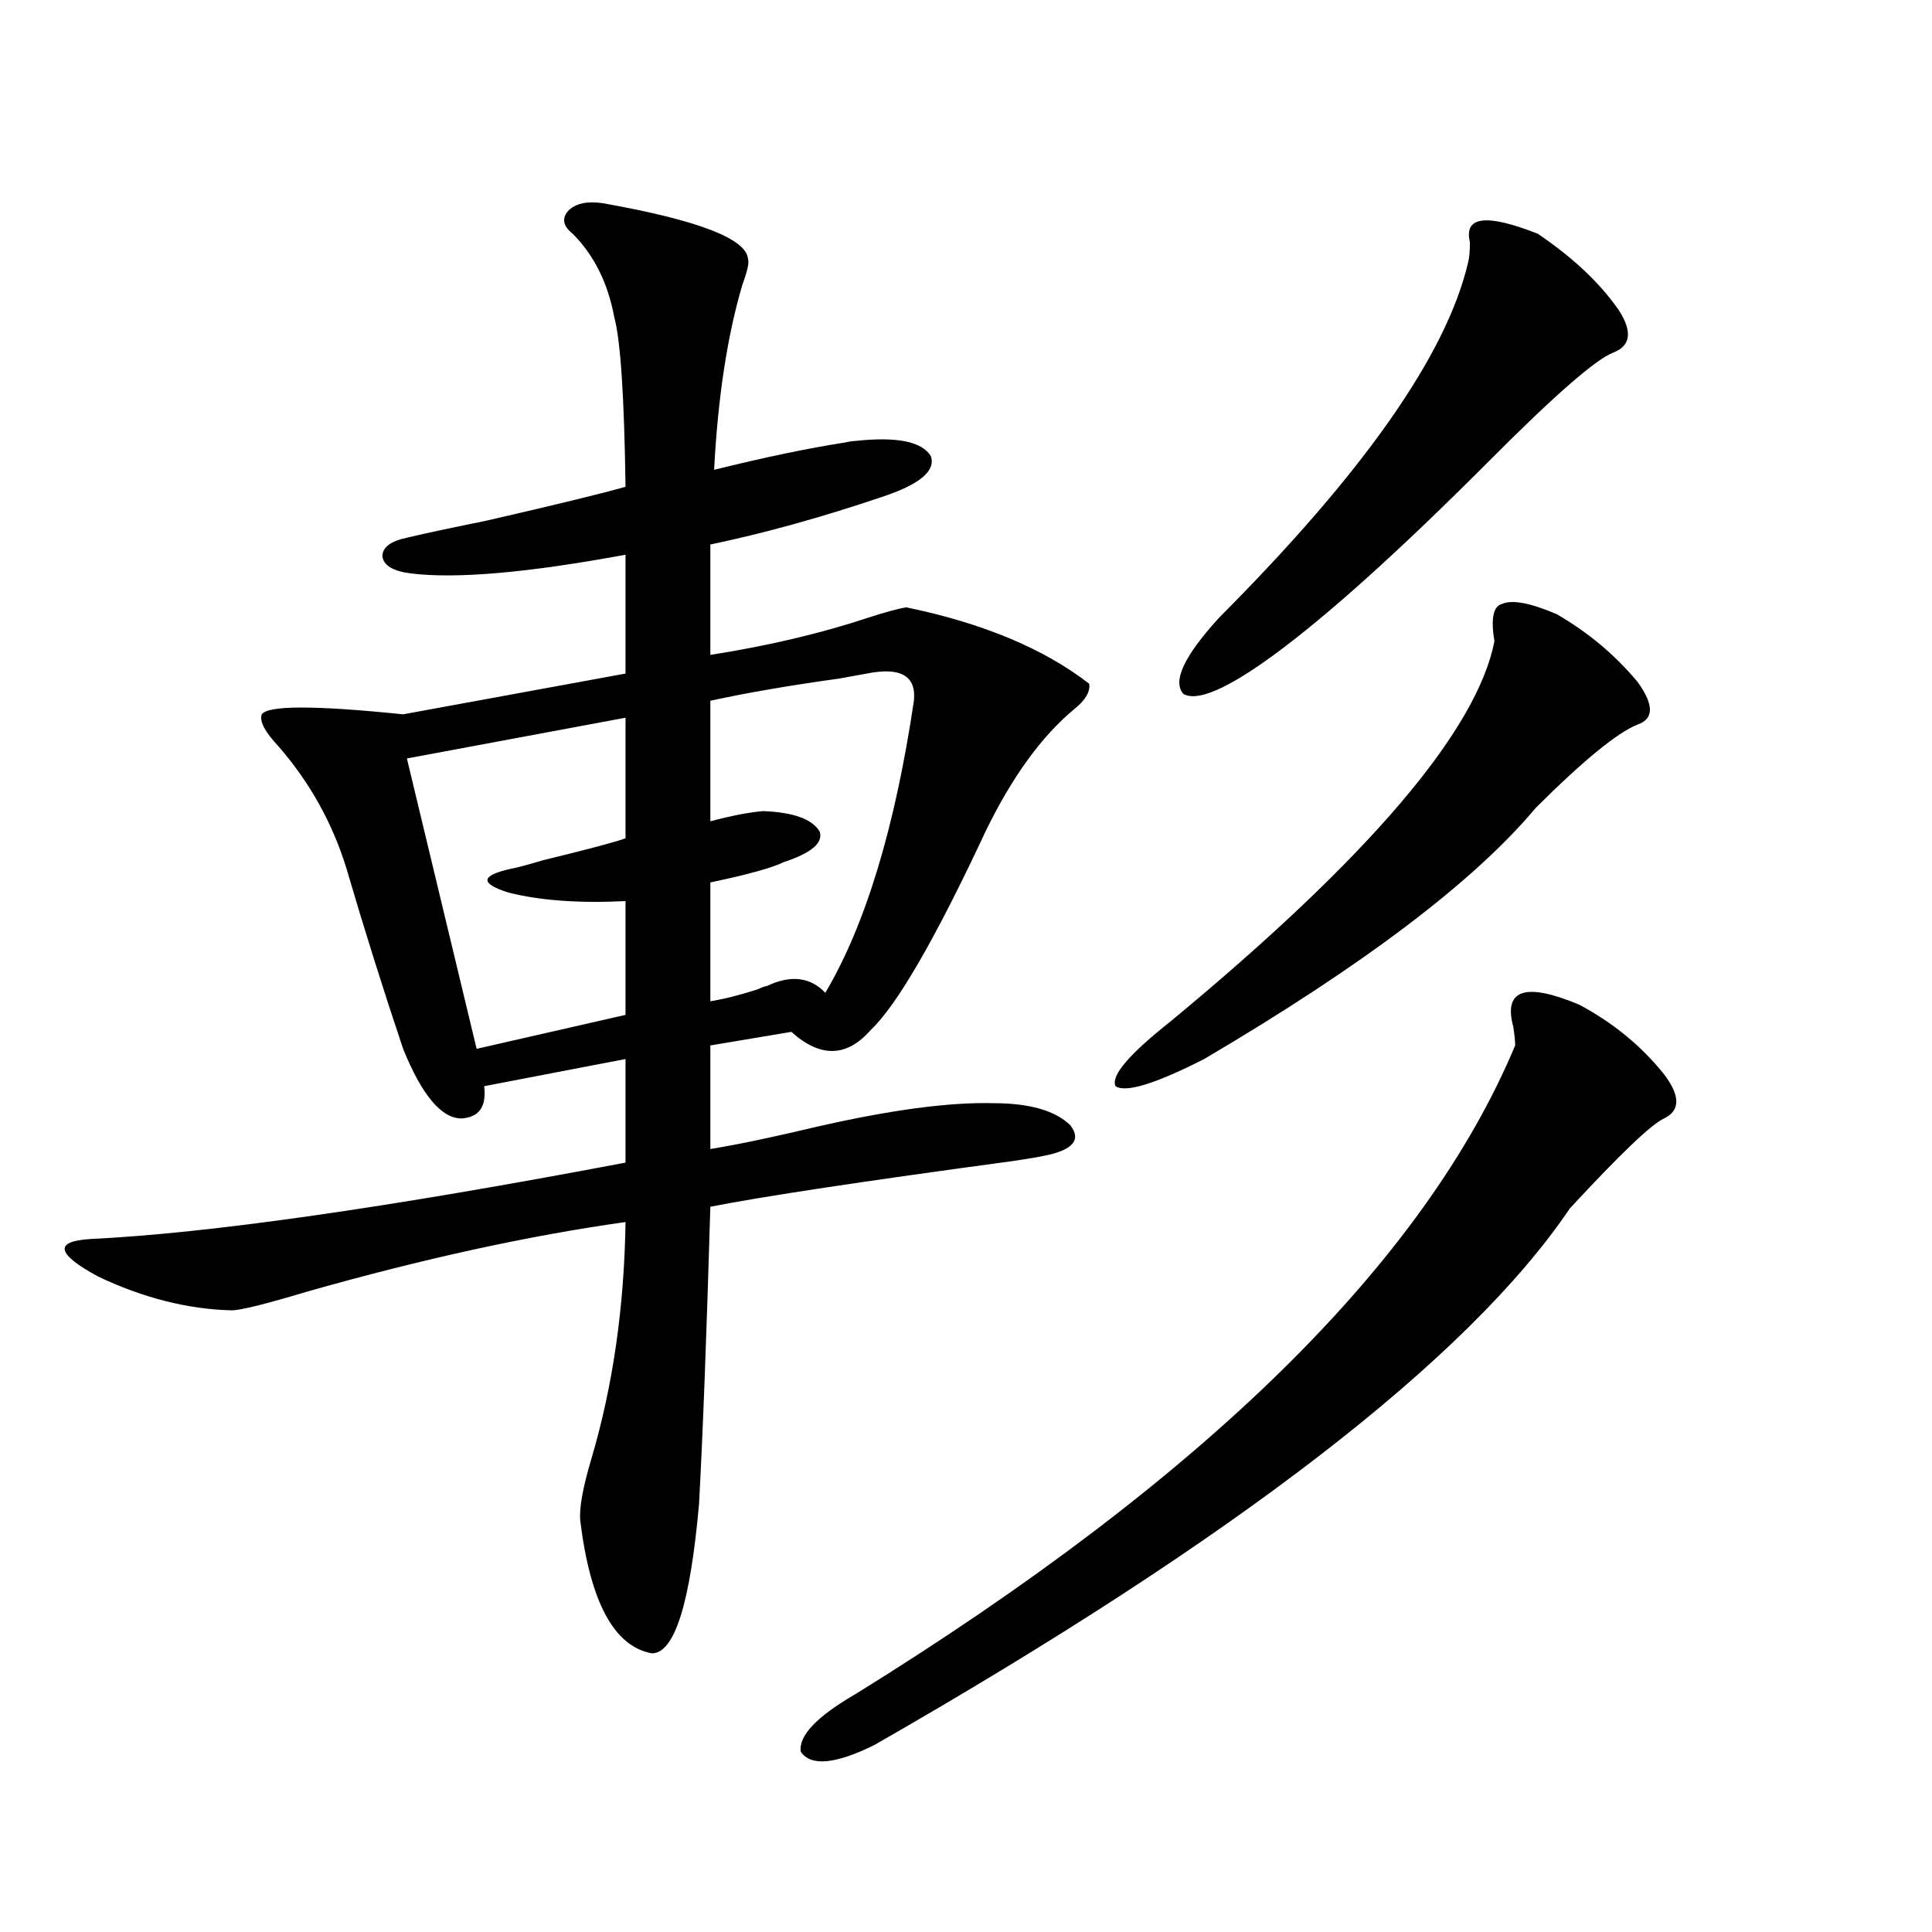 <?xml version="1.0" encoding="utf-8"?>
<!-- Generator: Adobe Illustrator 16.0.0, SVG Export Plug-In . SVG Version: 6.00 Build 0)  -->
<!DOCTYPE svg PUBLIC "-//W3C//DTD SVG 1.1//EN" "http://www.w3.org/Graphics/SVG/1.1/DTD/svg11.dtd">
<svg version="1.1" id="图层_1" xmlns="http://www.w3.org/2000/svg" xmlns:xlink="http://www.w3.org/1999/xlink" x="0px" y="0px"
	 width="1000px" height="1000px" viewBox="0 0 1000 1000" enable-background="new 0 0 1000 1000" xml:space="preserve">
<path d="M312.065,105.18c49.42,8.789,74.465,18.457,75.12,29.004c0.641,1.758-0.335,6.152-2.927,13.184
	c-7.805,26.367-12.683,58.311-14.634,95.801c26.006-6.44,48.444-11.123,67.315-14.063c2.592-0.576,4.543-0.879,5.854-0.879
	c21.463-2.334,34.466,0.303,39.023,7.91c2.592,7.622-5.854,14.653-25.365,21.094c-31.219,10.547-60.821,18.76-88.778,24.609v57.129
	c29.908-4.683,57.225-11.123,81.949-19.336c9.101-2.925,15.609-4.683,19.512-5.273c39.664,8.213,71.218,21.396,94.632,39.551
	c0.641,4.106-1.951,8.501-7.805,13.184c-16.92,14.063-32.194,35.156-45.853,63.281c-26.021,55.674-45.853,89.951-59.511,102.832
	c-12.362,14.063-26.021,14.365-40.975,0.879l-41.95,7.031v53.613c14.299-2.334,32.515-6.152,54.633-11.426
	c38.368-8.789,68.932-12.881,91.705-12.305c18.856,0,32.194,3.818,39.999,11.426c5.854,7.622,1.296,12.896-13.658,15.82
	c-2.606,0.591-7.805,1.47-15.609,2.637c-78.047,10.547-130.408,18.457-157.069,23.73c-1.951,66.797-3.902,118.076-5.854,153.809
	c-4.558,51.554-12.683,77.344-24.39,77.344c-19.512-3.516-31.874-26.367-37.072-68.555c-0.655-6.44,1.296-17.275,5.854-32.52
	c11.052-37.49,16.905-78.223,17.561-122.168c-50.09,7.031-105.043,19.048-164.874,36.035c-21.463,6.455-34.48,9.668-39.023,9.668
	c-22.773-0.576-45.853-6.44-69.267-17.578c-21.463-11.714-22.773-18.154-3.902-19.336c61.127-2.925,153.487-16.108,277.066-39.551
	v-53.613l-73.169,14.063c1.296,10.547-2.606,16.123-11.707,16.699c-10.411,0-20.487-12.002-30.243-36.035
	c-10.411-31.05-20.167-62.1-29.268-93.164c-7.164-23.428-18.871-44.521-35.121-63.281c-7.164-7.607-10.091-13.184-8.78-16.699
	c3.247-4.683,27.637-4.683,73.169,0l115.119-21.094v-61.523c-50.73,9.38-87.803,12.607-111.217,9.668
	c-9.115-1.167-13.993-4.092-14.634-8.789c0-4.683,4.223-7.91,12.683-9.668c7.149-1.758,20.808-4.683,40.975-8.789
	c35.762-8.198,59.831-14.063,72.193-17.578c-0.655-46.87-2.606-76.162-5.854-87.891c-3.262-17.578-10.411-31.929-21.463-43.066
	c-5.213-4.092-5.854-8.198-1.951-12.305C298.407,105.18,304.261,104.013,312.065,105.18z M323.772,371.488l-113.168,21.094
	l36.097,150.293l77.071-17.578V466.41c-24.069,1.182-44.236-0.288-60.486-4.395c-14.969-4.683-14.634-8.789,0.976-12.305
	c3.247-0.576,8.78-2.046,16.585-4.395c24.055-5.85,38.368-9.668,42.926-11.426V371.488z M448.647,348.637
	c-3.262,0.591-8.14,1.47-14.634,2.637c-25.365,3.516-47.483,7.334-66.34,11.426v62.402c11.052-2.925,20.152-4.683,27.316-5.273
	c15.609,0.591,25.365,4.106,29.268,10.547c1.951,5.864-4.237,11.138-18.536,15.82c-5.854,2.939-18.536,6.455-38.048,10.547v61.523
	c7.149-1.167,15.274-3.213,24.39-6.152c2.592-1.167,4.223-1.758,4.878-1.758c12.348-5.85,22.438-4.683,30.243,3.516
	c20.808-35.156,36.097-85.542,45.853-151.172C474.333,349.818,466.208,345.121,448.647,348.637z M817.419,520.023
	c17.561,9.38,32.194,21.396,43.901,36.035c8.445,11.138,8.445,18.76,0,22.852c-6.509,2.939-22.773,18.457-48.779,46.582
	C759.859,703.427,639.862,796,452.55,903.227c-20.167,9.957-32.85,11.124-38.048,3.516c-1.311-8.212,8.125-18.168,28.292-29.883
	C623.598,764.95,737.421,653.041,784.249,541.117c0-2.334-0.335-5.562-0.976-9.668C778.061,512.113,789.447,508.31,817.419,520.023z
	 M805.712,317.875c16.25,9.38,30.243,21.094,41.95,35.156c8.445,11.729,8.445,19.048,0,21.973
	c-10.411,4.106-27.972,18.457-52.682,43.066c-31.874,38.096-89.113,81.45-171.703,130.078
	c-25.365,12.896-40.654,17.578-45.853,14.063c-2.606-5.273,6.829-16.396,28.292-33.398
	c102.757-84.951,158.686-150.581,167.801-196.875c-1.951-11.714-0.655-18.154,3.902-19.336
	C782.618,310.268,792.054,312.025,805.712,317.875z M759.859,135.941c0.641-2.334,0.976-5.85,0.976-10.547
	c-3.262-13.472,8.445-14.941,35.121-4.395c18.201,12.305,32.194,25.488,41.95,39.551c7.149,11.138,6.174,18.457-2.927,21.973
	c-9.115,3.516-30.578,22.275-64.389,56.25c-46.188,46.294-83.26,79.692-111.217,100.195c-24.069,17.578-39.679,24.321-46.828,20.215
	c-5.854-6.44,0.32-19.624,18.536-39.551C705.867,244.638,748.793,183.402,759.859,135.941z"/>
</svg>
